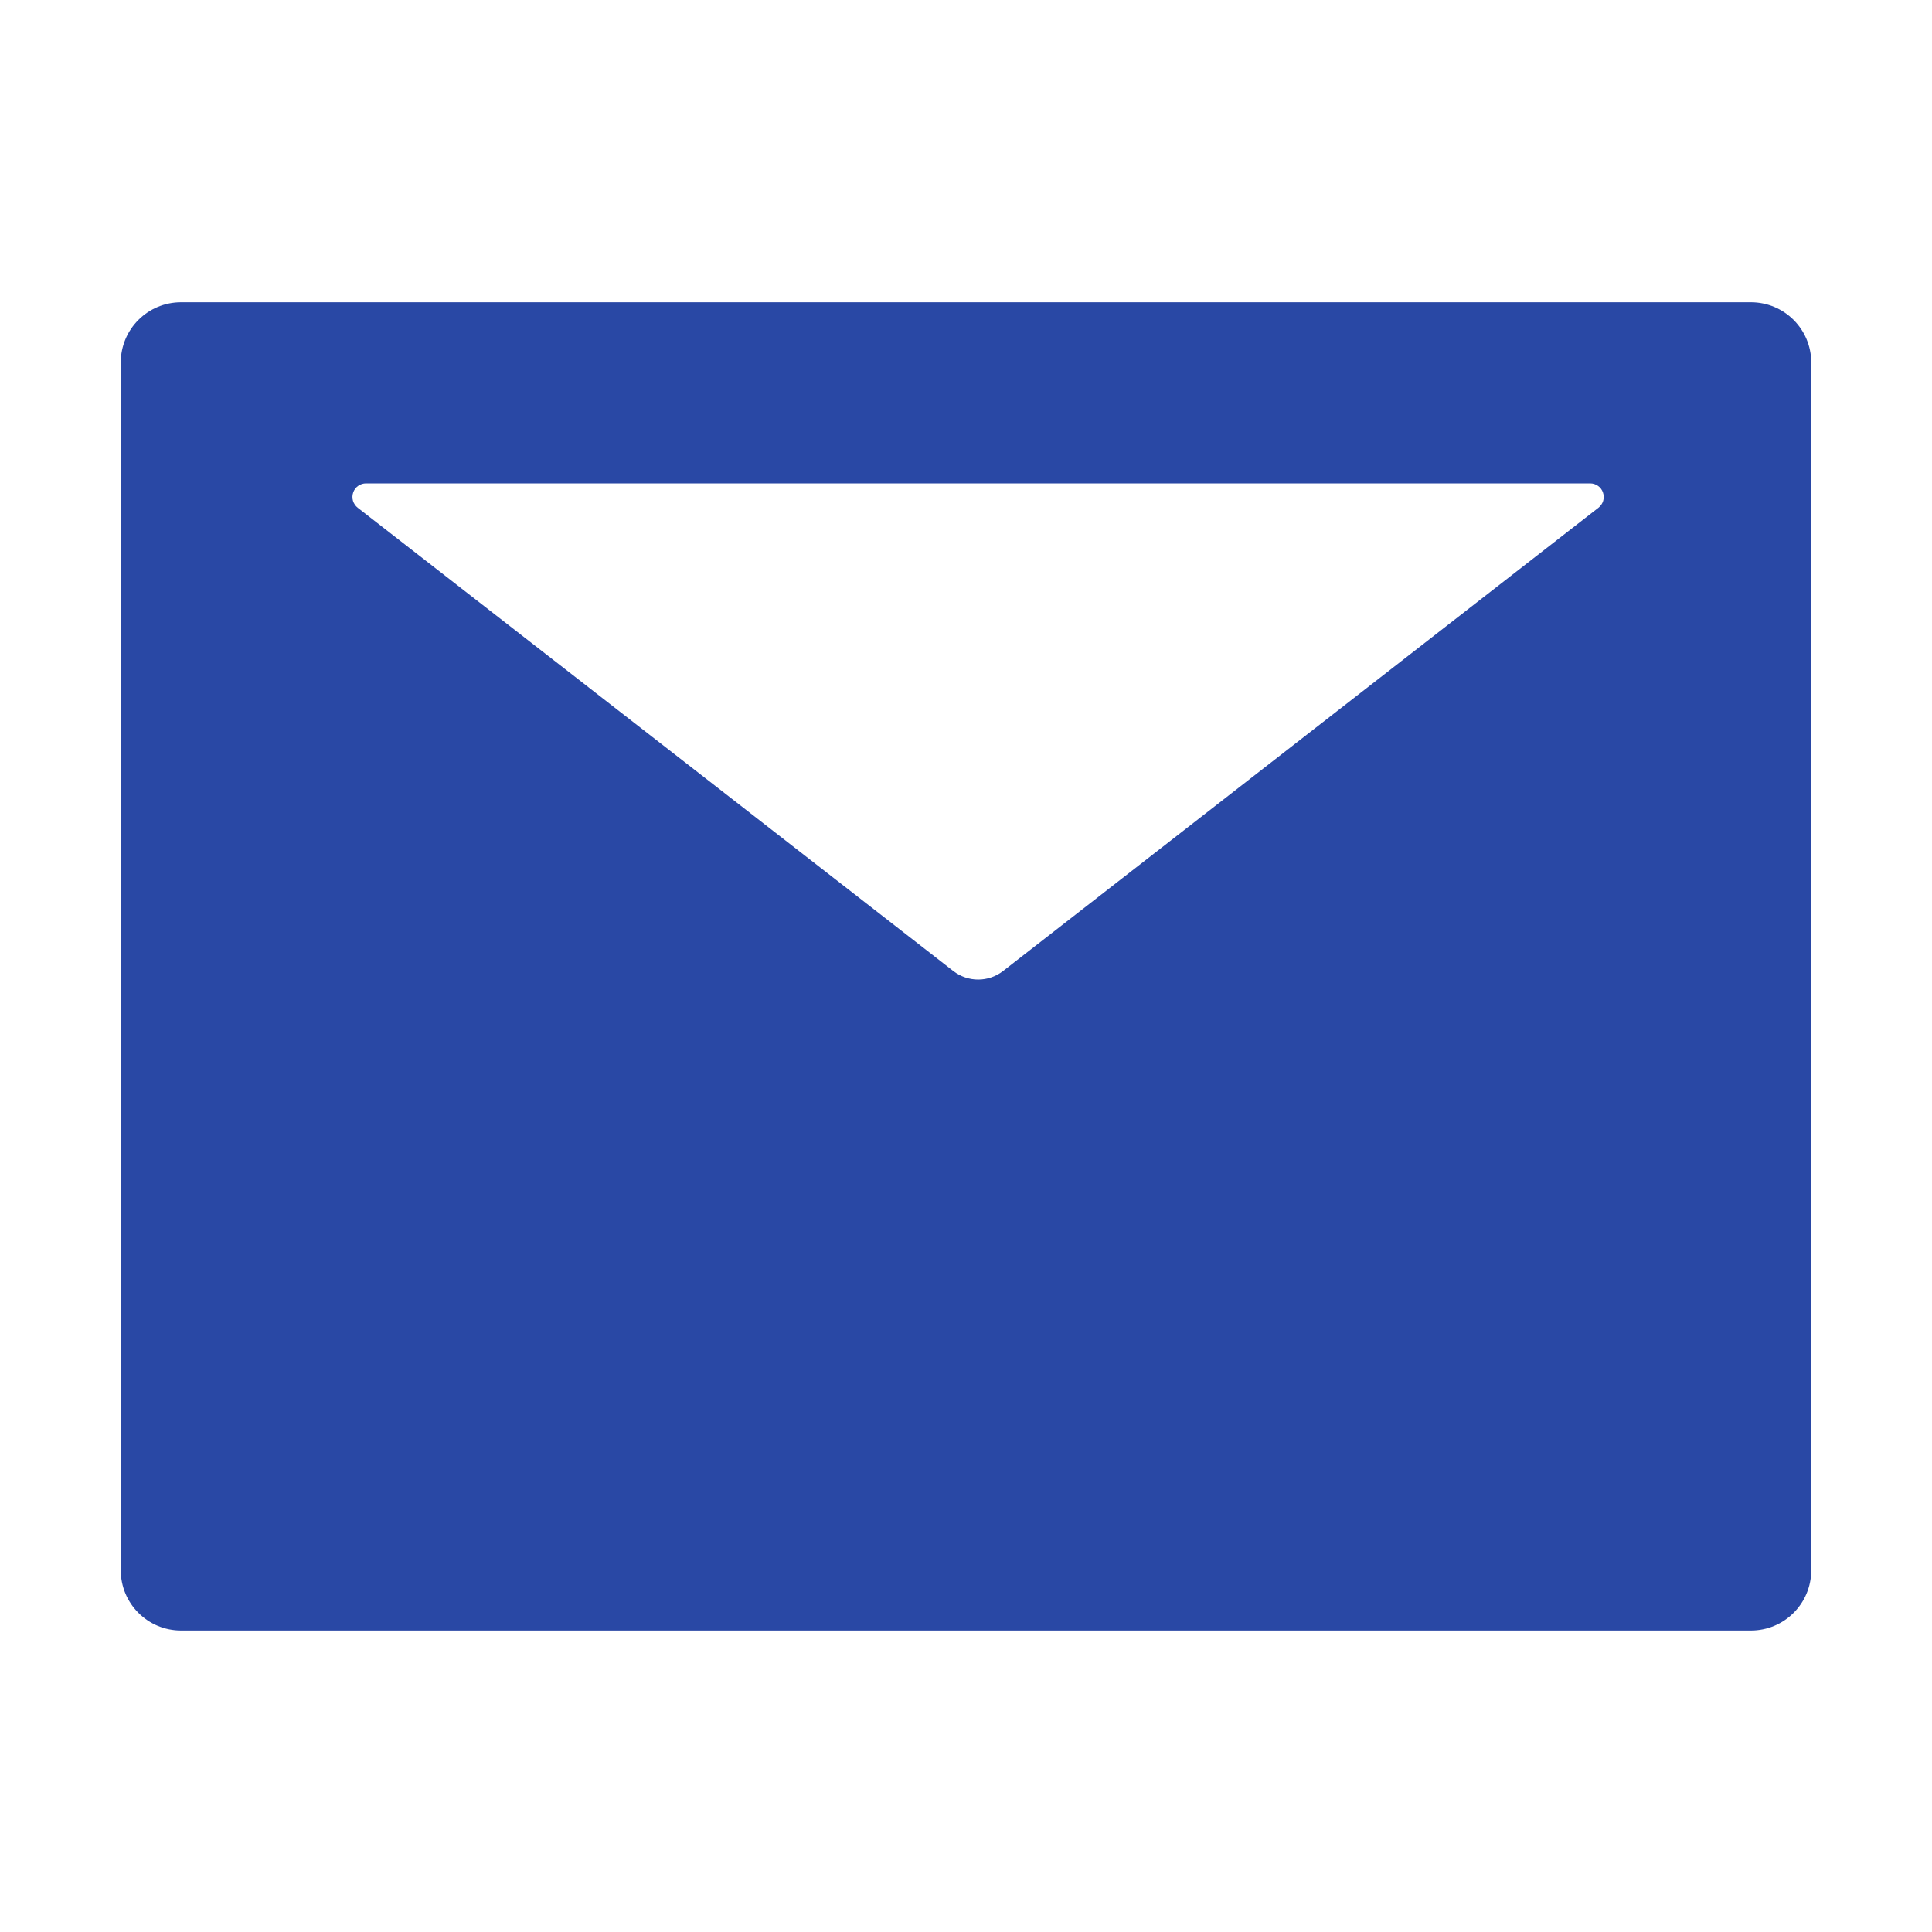 <svg width="20" height="20" viewBox="0 0 20 20" fill="none" xmlns="http://www.w3.org/2000/svg">
<path d="M18.125 3.129H1.875C1.529 3.129 1.25 3.408 1.25 3.754V16.254C1.25 16.6 1.529 16.879 1.875 16.879H18.125C18.471 16.879 18.75 16.6 18.75 16.254V3.754C18.75 3.408 18.471 3.129 18.125 3.129ZM16.547 5.256L10.385 10.051C10.232 10.17 10.02 10.17 9.867 10.051L3.703 5.256C3.68 5.238 3.663 5.213 3.654 5.185C3.646 5.157 3.646 5.127 3.656 5.099C3.665 5.071 3.683 5.047 3.707 5.03C3.731 5.013 3.76 5.004 3.789 5.004H16.461C16.49 5.004 16.519 5.013 16.543 5.03C16.567 5.047 16.585 5.071 16.594 5.099C16.604 5.127 16.604 5.157 16.596 5.185C16.587 5.213 16.57 5.238 16.547 5.256Z" fill="#2948A5"/>
</svg>
